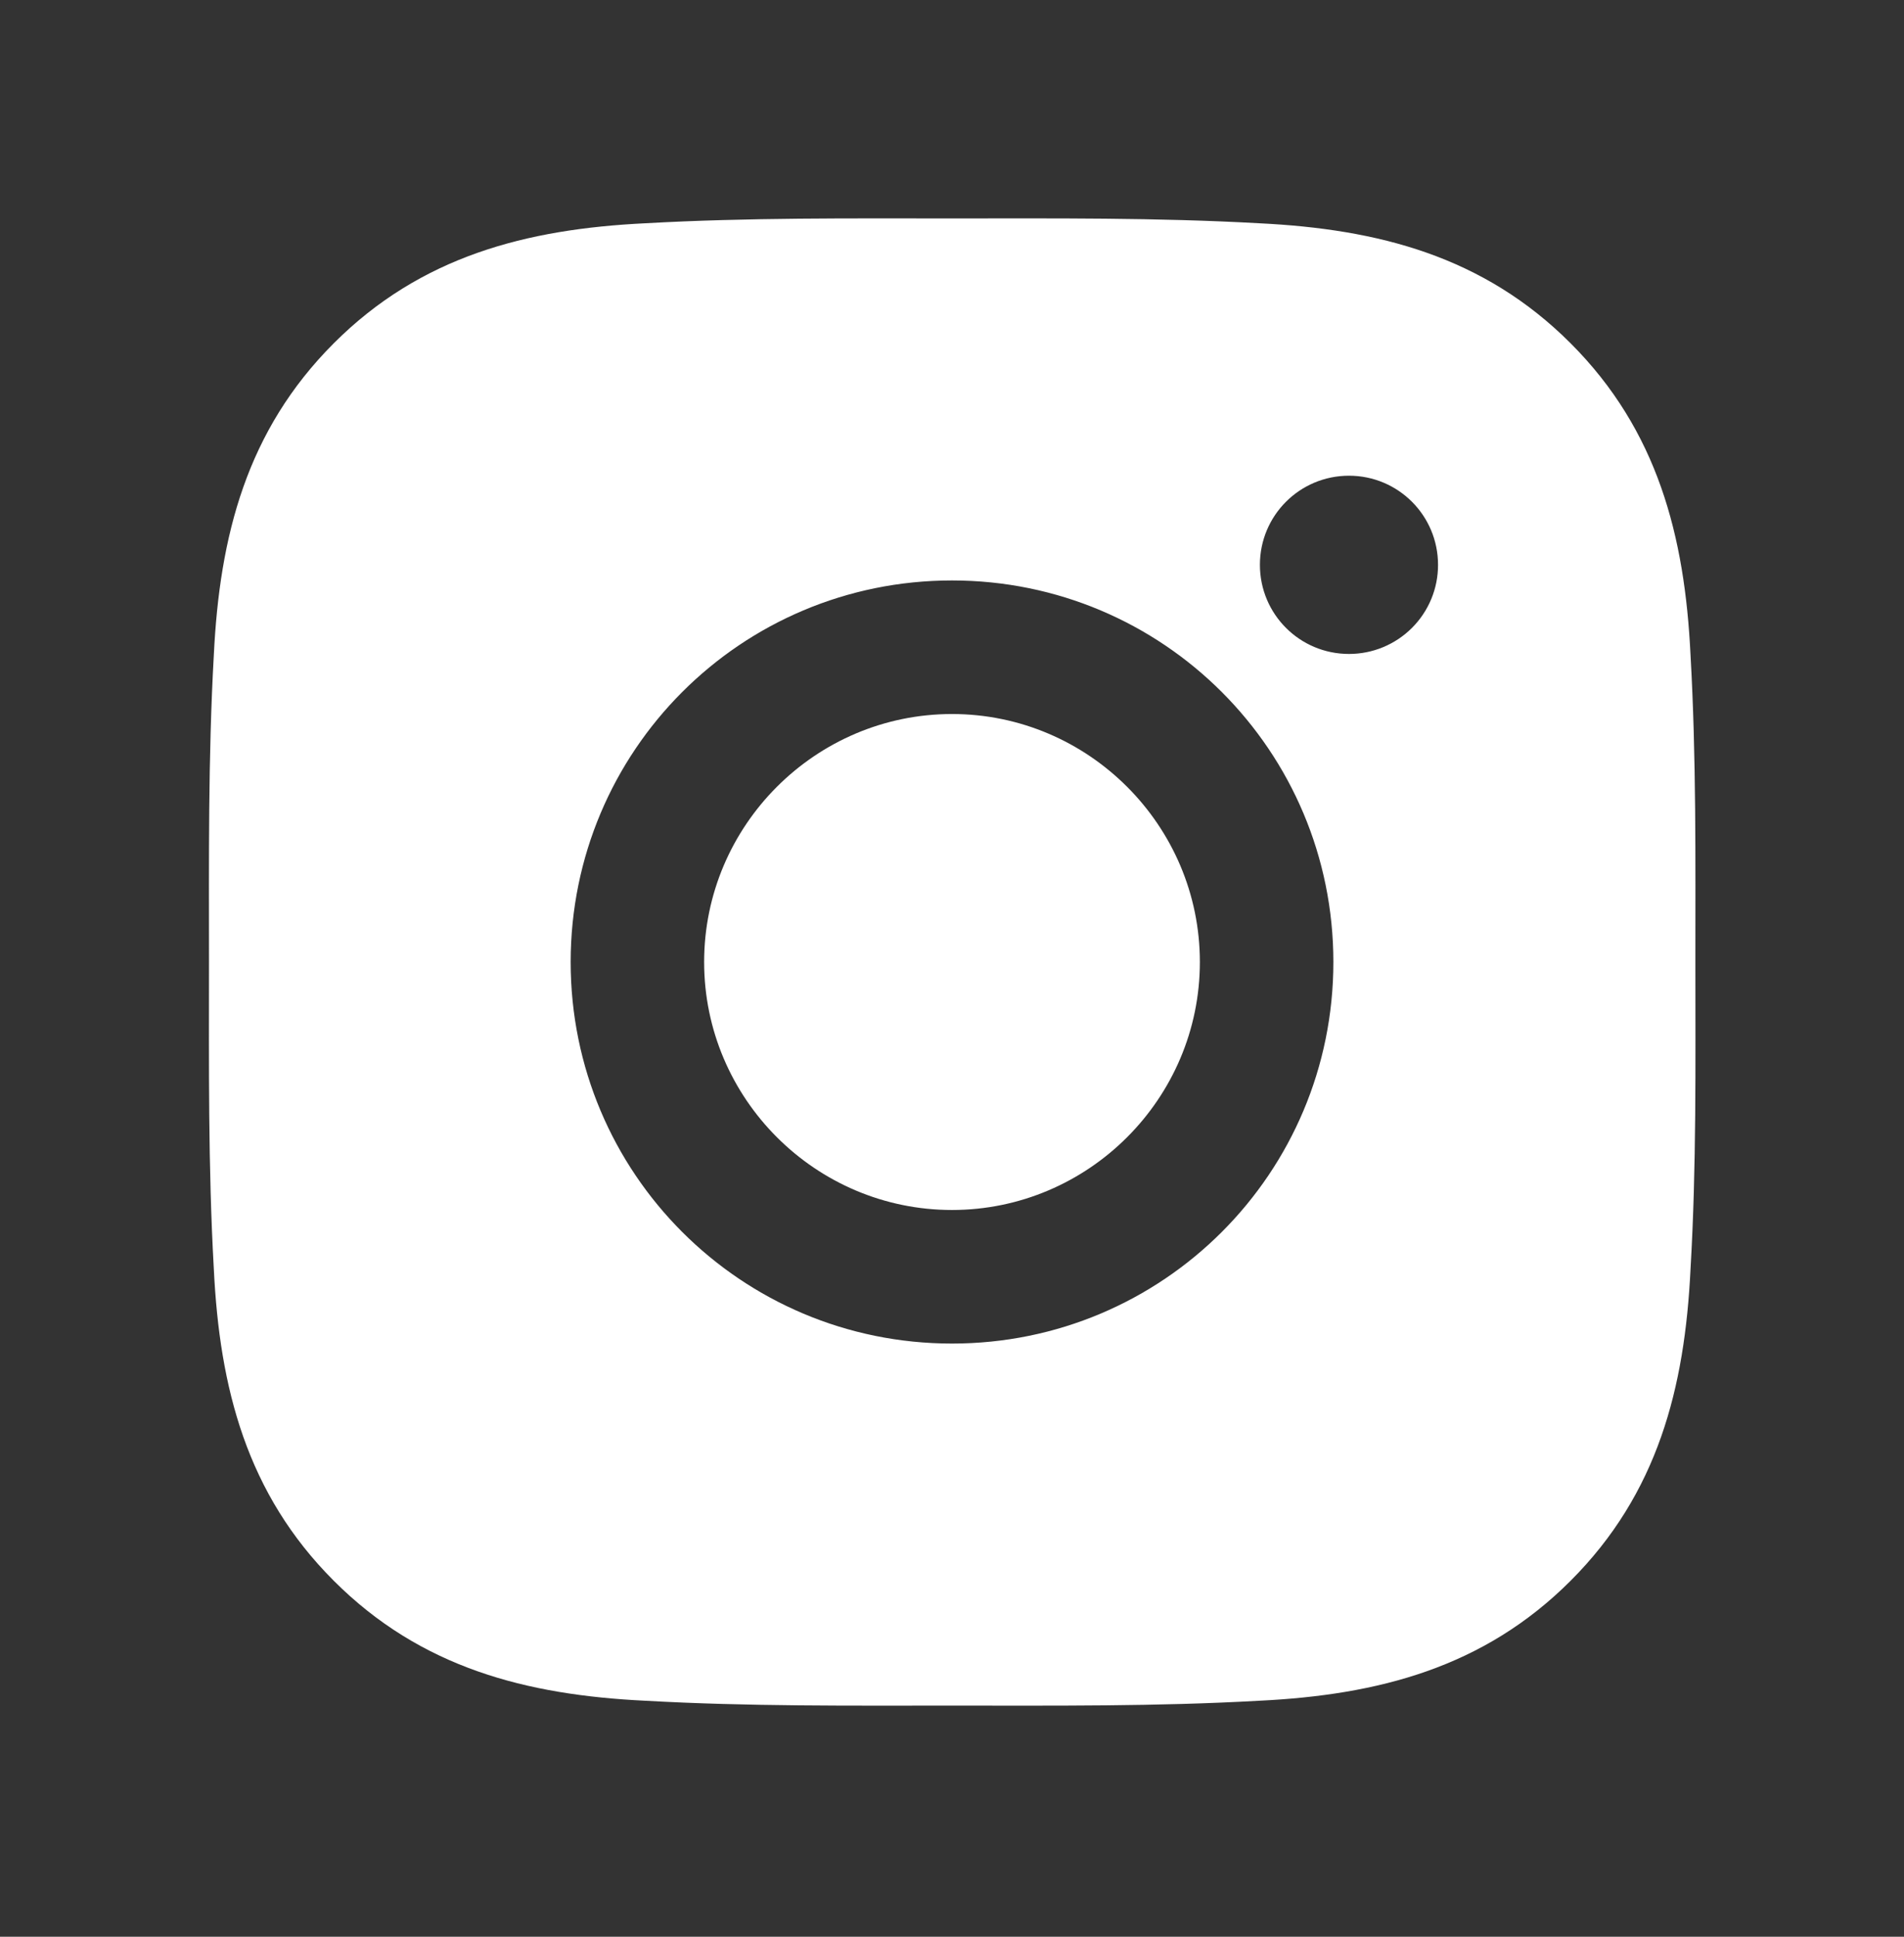 <svg width="60" height="61" viewBox="0 0 60 61" fill="none" xmlns="http://www.w3.org/2000/svg">
<rect x="0" y="0" width="60" height="61" fill="#333333" stroke="none"/>
<path d="M30 22.489C25.699 22.489 22.189 25.999 22.189 30.3C22.189 34.601 25.699 38.11 30 38.11C34.301 38.11 37.811 34.601 37.811 30.3C37.811 25.999 34.301 22.489 30 22.489ZM53.426 30.3C53.426 27.066 53.455 23.86 53.273 20.632C53.092 16.882 52.236 13.554 49.494 10.812C46.746 8.064 43.424 7.214 39.674 7.032C36.44 6.851 33.234 6.88 30.006 6.88C26.771 6.88 23.566 6.851 20.338 7.032C16.588 7.214 13.26 8.069 10.518 10.812C7.77 13.56 6.92 16.882 6.738 20.632C6.557 23.866 6.586 27.071 6.586 30.3C6.586 33.528 6.557 36.739 6.738 39.968C6.92 43.718 7.775 47.046 10.518 49.788C13.266 52.536 16.588 53.386 20.338 53.567C23.572 53.749 26.777 53.72 30.006 53.72C33.24 53.72 36.445 53.749 39.674 53.567C43.424 53.386 46.752 52.53 49.494 49.788C52.242 47.04 53.092 43.718 53.273 39.968C53.461 36.739 53.426 33.534 53.426 30.3ZM30 42.317C23.35 42.317 17.983 36.95 17.983 30.3C17.983 23.649 23.35 18.282 30 18.282C36.65 18.282 42.018 23.649 42.018 30.3C42.018 36.95 36.65 42.317 30 42.317ZM42.51 20.597C40.957 20.597 39.703 19.343 39.703 17.79C39.703 16.237 40.957 14.983 42.51 14.983C44.062 14.983 45.316 16.237 45.316 17.79C45.317 18.159 45.245 18.524 45.104 18.865C44.963 19.205 44.756 19.515 44.495 19.776C44.235 20.036 43.925 20.243 43.584 20.384C43.244 20.525 42.879 20.597 42.51 20.597Z" fill="white"/>
</svg>

